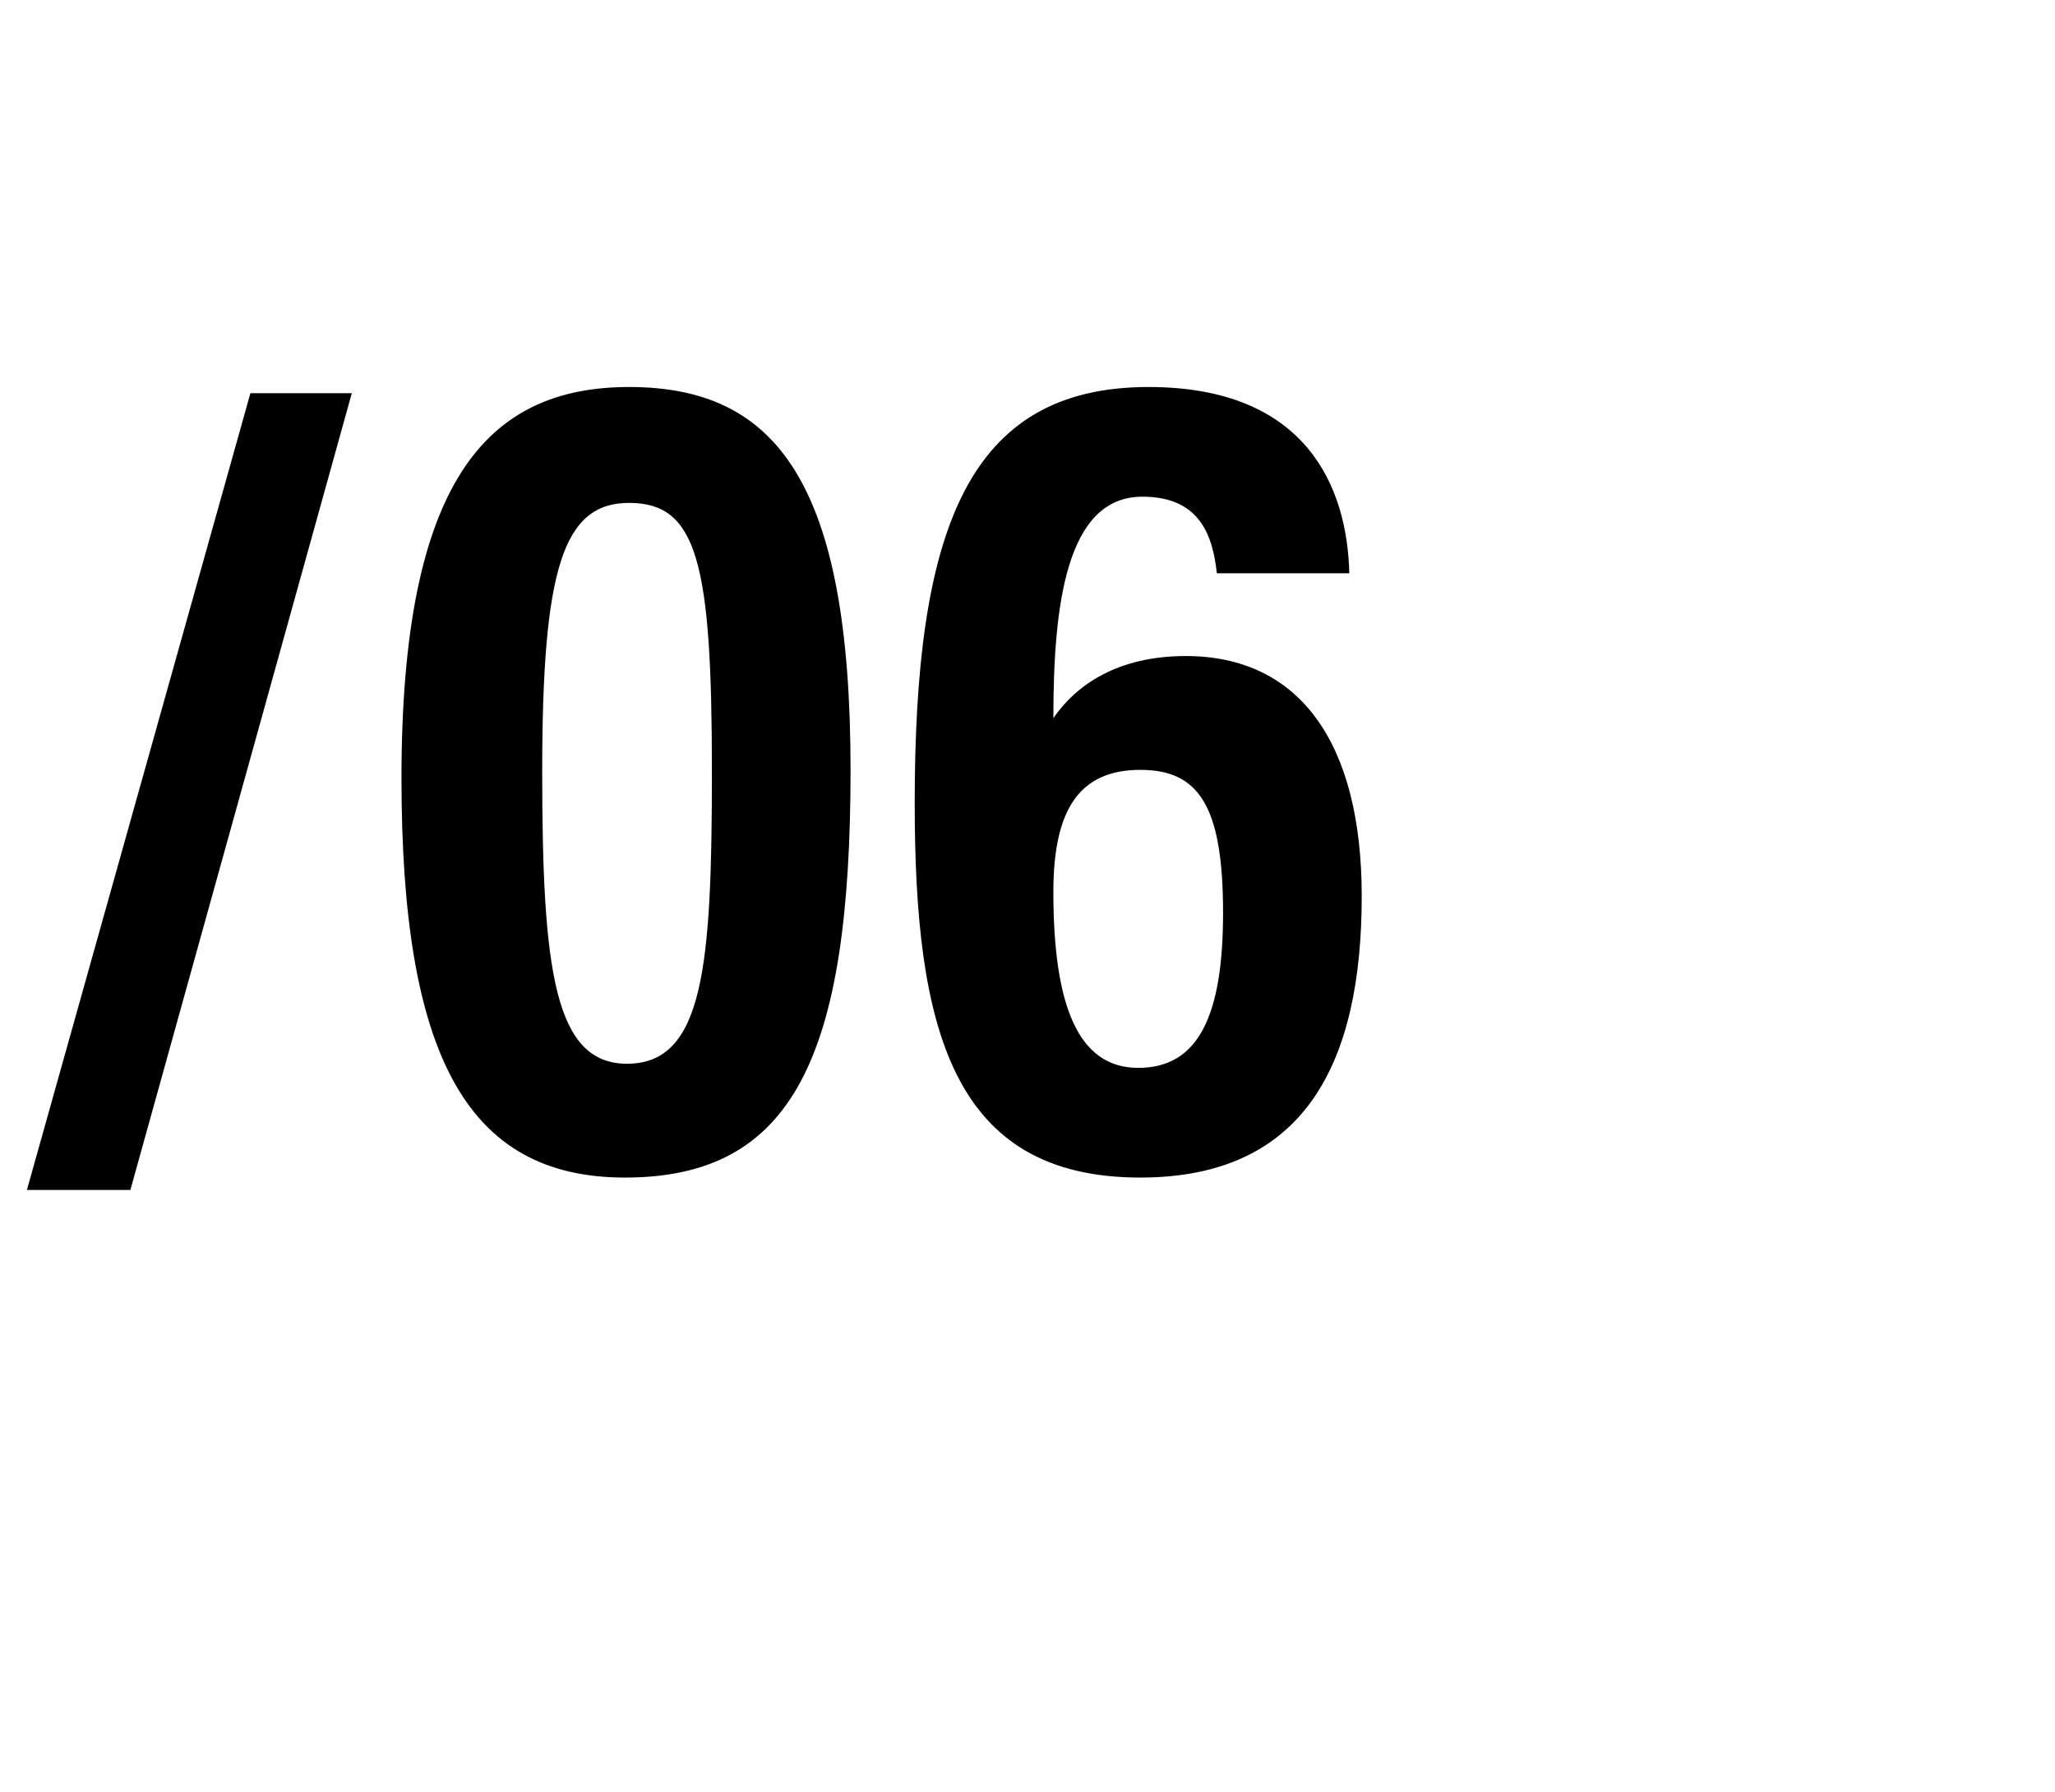 <?xml version="1.0" standalone="no"?>
<!DOCTYPE svg PUBLIC "-//W3C//DTD SVG 1.1//EN" "http://www.w3.org/Graphics/SVG/1.1/DTD/svg11.dtd">
<svg xmlns="http://www.w3.org/2000/svg" version="1.1" width="99.3px" height="86.6px" viewBox="0 -16 99.3 86.6" style="top:-16px">
  <desc>/06</desc>
  <defs/>
  <g id="Polygon25730">
    <path d="M 1.3 41.5 L 12.1 3 L 17 3 L 6.3 41.5 L 1.3 41.5 Z M 41.1 21.2 C 41.1 35.1 38.3 40.9 30.2 40.9 C 22.5 40.9 19.4 34.9 19.4 21.6 C 19.4 7.3 23.5 2.7 30.4 2.7 C 37.5 2.7 41.1 7.3 41.1 21.2 Z M 26.2 21.3 C 26.2 30.9 26.8 35.4 30.3 35.4 C 34 35.4 34.4 30.7 34.4 21.3 C 34.4 11.2 33.7 8.3 30.4 8.3 C 27.2 8.3 26.2 11.5 26.2 21.3 Z M 58.8 11.7 C 58.6 9.9 58 8 55.2 8 C 51.5 8 50.9 13.3 50.9 18.7 C 52 17.1 54 15.7 57.3 15.7 C 62.8 15.7 65.8 19.9 65.8 27.3 C 65.8 35.3 63.1 40.9 55.1 40.9 C 46 40.9 44.2 33.7 44.2 22.8 C 44.2 9.7 46.7 2.7 55.5 2.7 C 63.1 2.7 65.1 7.5 65.2 11.7 C 65.2 11.7 58.8 11.7 58.8 11.7 Z M 59.1 28.1 C 59.1 22.9 57.9 21.2 55.1 21.2 C 52.1 21.2 50.9 23.2 50.9 27.1 C 50.9 32.6 52.1 35.6 55 35.6 C 57.9 35.6 59.1 33.1 59.1 28.1 Z " stroke="none" fill="#000"/>
  </g>
</svg>
